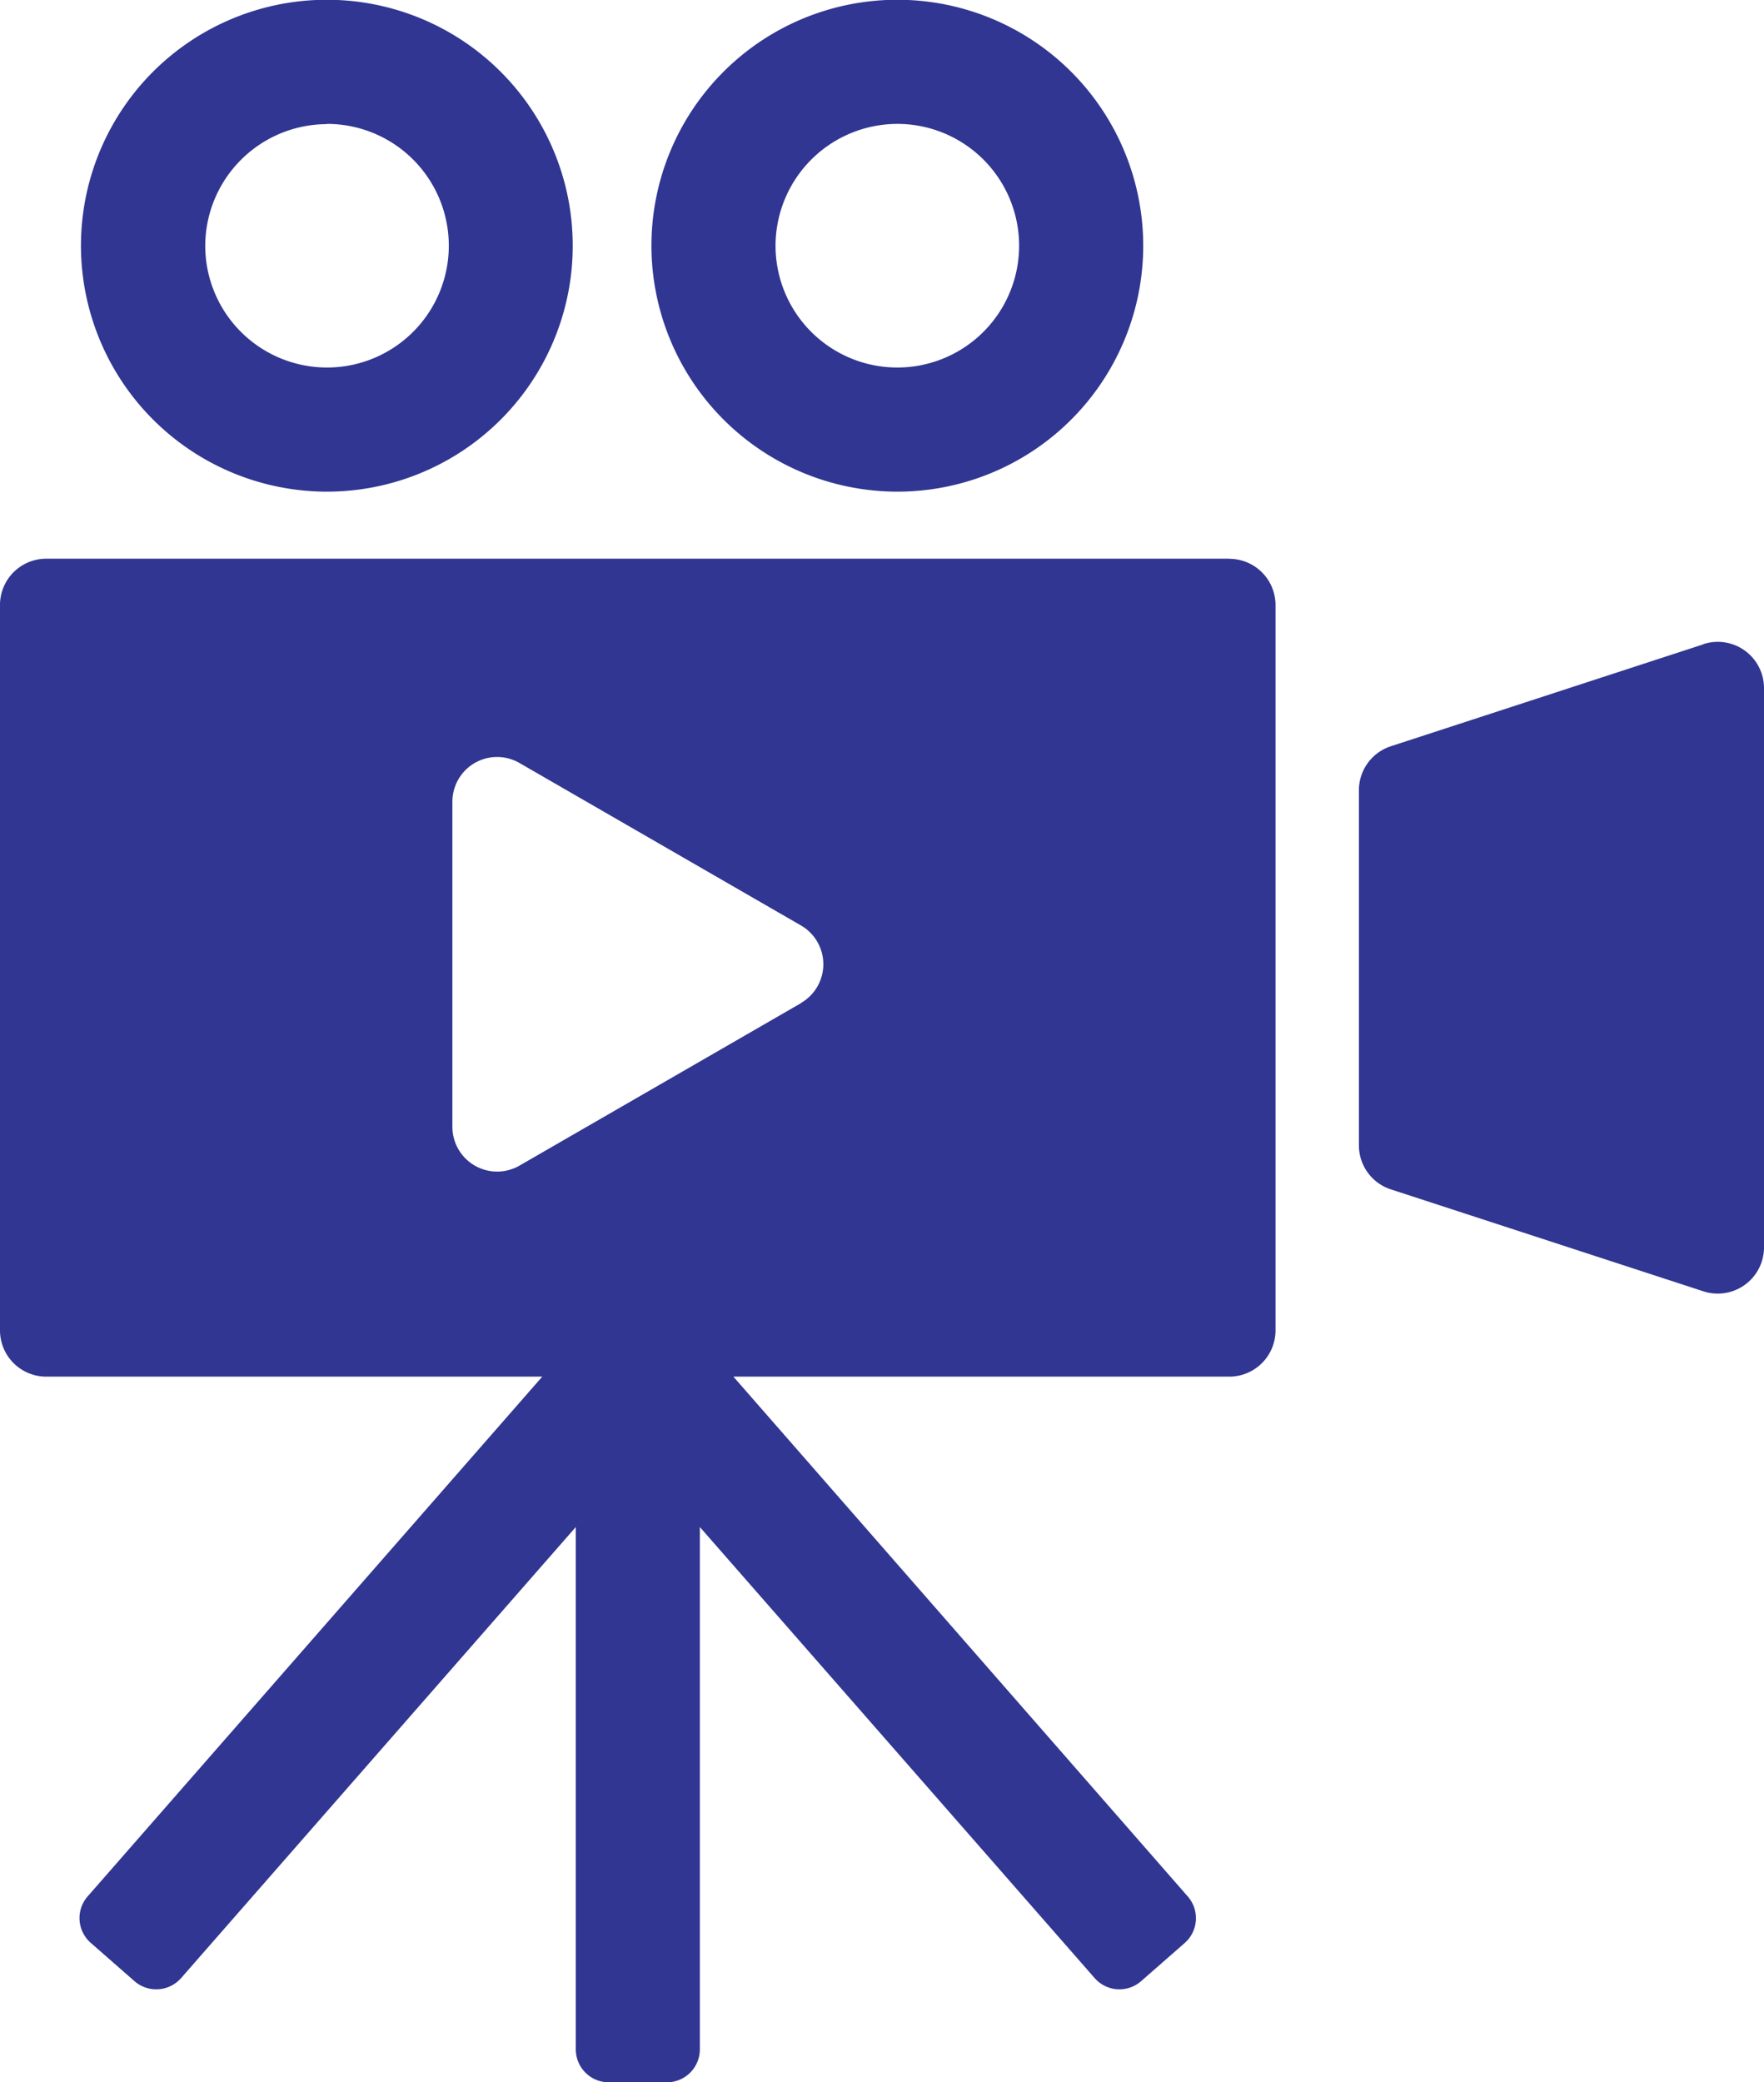 <svg xmlns="http://www.w3.org/2000/svg" width="30.504" height="36"><defs><clipPath id="a"><path fill="none" d="M0 0h30.504v36H0z"/></clipPath></defs><g clip-path="url(#a)" fill="#303691"><path d="M29.453 11.14l-5.4 1.761a.8.8 0 00-.554.763V19.8a.8.8 0 00.554.763l5.4 1.761a.8.8 0 001.051-.763V11.9a.8.8 0 00-1.051-.763M5.655 8.5A4.252 4.252 0 101.4 4.252 4.256 4.256 0 005.655 8.5m0-6.358a2.106 2.106 0 11-2.106 2.11 2.109 2.109 0 012.106-2.106M15.517 8.5a4.252 4.252 0 10-4.252-4.252A4.256 4.256 0 0015.517 8.5m0-6.358a2.106 2.106 0 11-2.106 2.106 2.109 2.109 0 012.106-2.106m5.74 7.517H.8a.8.8 0 00-.8.8V23a.8.8 0 00.8.8h8.577l-7.863 8.988a.569.569 0 00.054.8l.757.663a.572.572 0 00.805-.051l6.827-7.8v9.03a.57.57 0 00.569.57h1.007a.57.57 0 00.569-.57V26.4l6.829 7.8a.569.569 0 00.8.053l.757-.663a.57.57 0 00.054-.8l-7.86-8.99h8.575a.8.8 0 00.8-.8V10.461a.8.8 0 00-.8-.8m-7.406 7.682l-4.868 2.809a.774.774 0 01-1.16-.67V13.86a.773.773 0 011.16-.669L13.851 16a.774.774 0 010 1.34"/></g></svg>